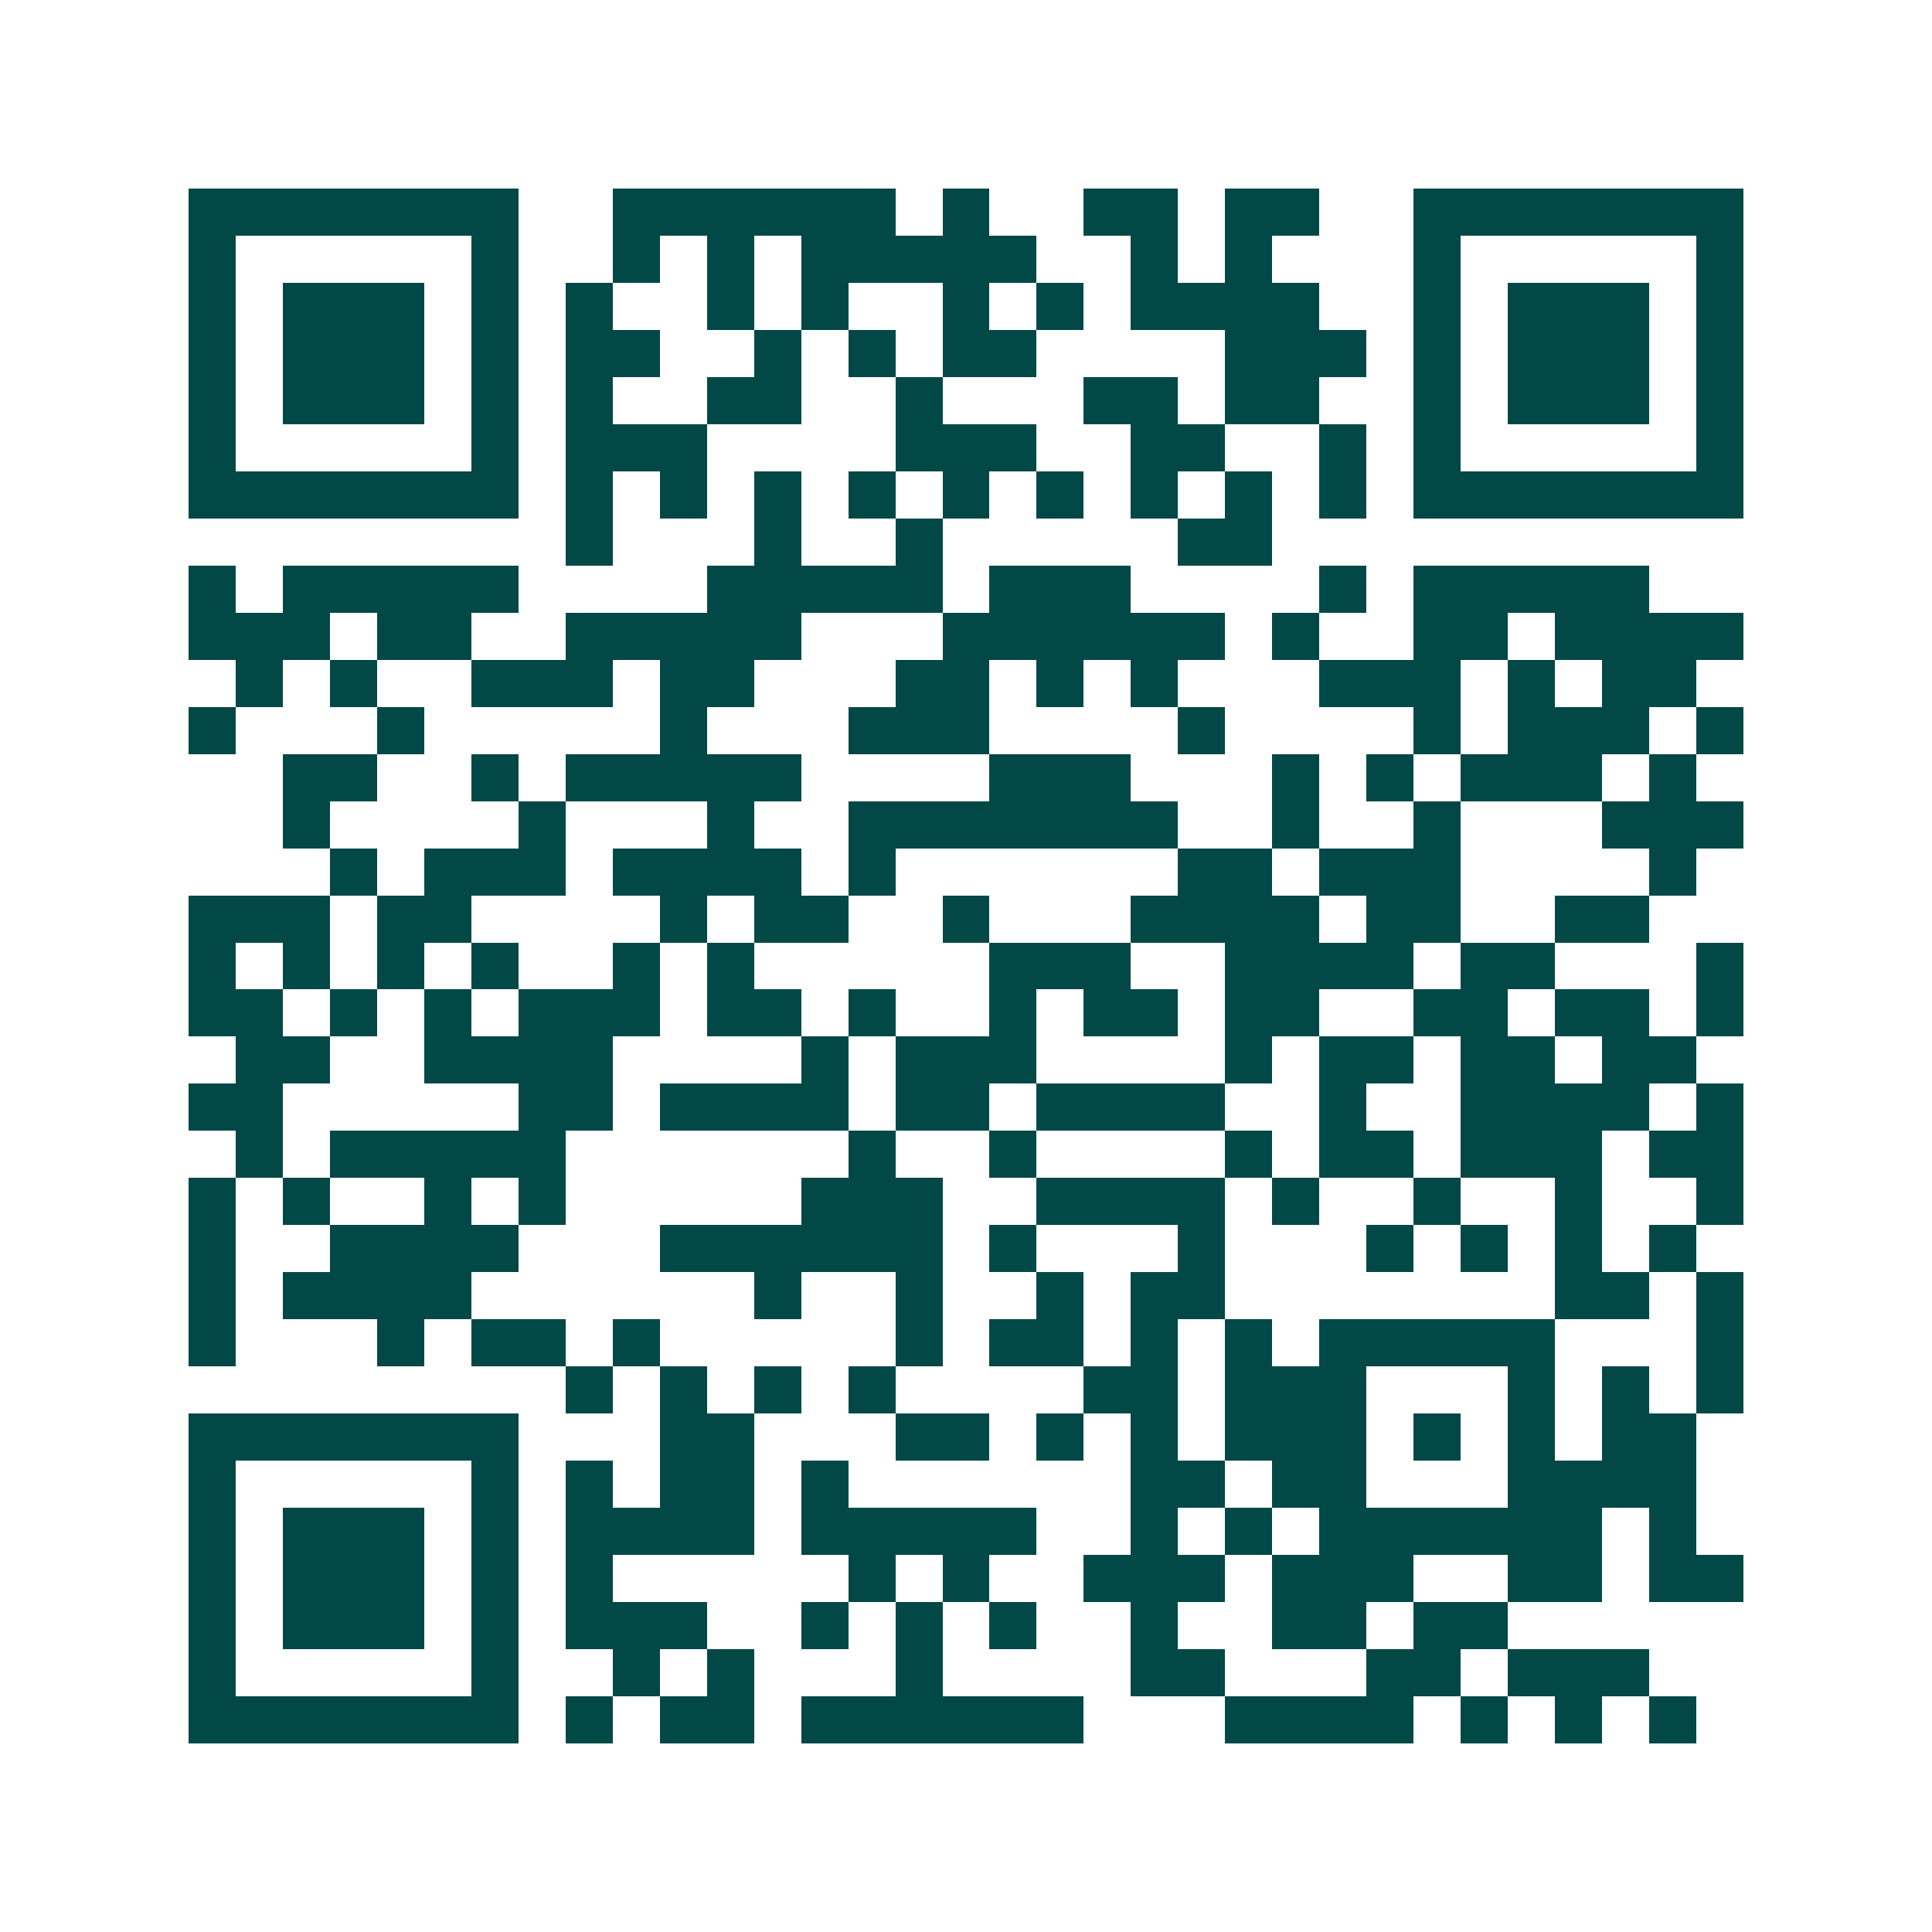 <svg xmlns="http://www.w3.org/2000/svg" width="200" height="200" viewBox="0 0 41 41" shape-rendering="crispEdges"><path fill="#ffffff" d="M0 0h41v41H0z"/><path stroke="#014847" d="M4 4.5h7m2 0h6m1 0h1m2 0h2m1 0h2m2 0h7M4 5.5h1m5 0h1m2 0h1m1 0h1m1 0h5m2 0h1m1 0h1m3 0h1m5 0h1M4 6.5h1m1 0h3m1 0h1m1 0h1m2 0h1m1 0h1m2 0h1m1 0h1m1 0h4m2 0h1m1 0h3m1 0h1M4 7.5h1m1 0h3m1 0h1m1 0h2m2 0h1m1 0h1m1 0h2m4 0h3m1 0h1m1 0h3m1 0h1M4 8.5h1m1 0h3m1 0h1m1 0h1m2 0h2m2 0h1m3 0h2m1 0h2m2 0h1m1 0h3m1 0h1M4 9.5h1m5 0h1m1 0h3m4 0h3m2 0h2m2 0h1m1 0h1m5 0h1M4 10.5h7m1 0h1m1 0h1m1 0h1m1 0h1m1 0h1m1 0h1m1 0h1m1 0h1m1 0h1m1 0h7M12 11.5h1m3 0h1m2 0h1m5 0h2M4 12.5h1m1 0h5m4 0h5m1 0h3m4 0h1m1 0h5M4 13.5h3m1 0h2m2 0h5m3 0h6m1 0h1m2 0h2m1 0h4M5 14.5h1m1 0h1m2 0h3m1 0h2m3 0h2m1 0h1m1 0h1m3 0h3m1 0h1m1 0h2M4 15.5h1m3 0h1m5 0h1m3 0h3m4 0h1m4 0h1m1 0h3m1 0h1M6 16.5h2m2 0h1m1 0h5m4 0h3m3 0h1m1 0h1m1 0h3m1 0h1M6 17.5h1m4 0h1m3 0h1m2 0h7m2 0h1m2 0h1m3 0h3M7 18.5h1m1 0h3m1 0h4m1 0h1m6 0h2m1 0h3m4 0h1M4 19.5h3m1 0h2m4 0h1m1 0h2m2 0h1m3 0h4m1 0h2m2 0h2M4 20.5h1m1 0h1m1 0h1m1 0h1m2 0h1m1 0h1m5 0h3m2 0h4m1 0h2m3 0h1M4 21.5h2m1 0h1m1 0h1m1 0h3m1 0h2m1 0h1m2 0h1m1 0h2m1 0h2m2 0h2m1 0h2m1 0h1M5 22.5h2m2 0h4m4 0h1m1 0h3m4 0h1m1 0h2m1 0h2m1 0h2M4 23.5h2m5 0h2m1 0h4m1 0h2m1 0h4m2 0h1m2 0h4m1 0h1M5 24.5h1m1 0h5m6 0h1m2 0h1m4 0h1m1 0h2m1 0h3m1 0h2M4 25.5h1m1 0h1m2 0h1m1 0h1m5 0h3m2 0h4m1 0h1m2 0h1m2 0h1m2 0h1M4 26.5h1m2 0h4m3 0h6m1 0h1m3 0h1m3 0h1m1 0h1m1 0h1m1 0h1M4 27.5h1m1 0h4m6 0h1m2 0h1m2 0h1m1 0h2m7 0h2m1 0h1M4 28.5h1m3 0h1m1 0h2m1 0h1m5 0h1m1 0h2m1 0h1m1 0h1m1 0h5m3 0h1M12 29.5h1m1 0h1m1 0h1m1 0h1m4 0h2m1 0h3m3 0h1m1 0h1m1 0h1M4 30.5h7m3 0h2m3 0h2m1 0h1m1 0h1m1 0h3m1 0h1m1 0h1m1 0h2M4 31.5h1m5 0h1m1 0h1m1 0h2m1 0h1m6 0h2m1 0h2m3 0h4M4 32.5h1m1 0h3m1 0h1m1 0h4m1 0h5m2 0h1m1 0h1m1 0h6m1 0h1M4 33.5h1m1 0h3m1 0h1m1 0h1m5 0h1m1 0h1m2 0h3m1 0h3m2 0h2m1 0h2M4 34.5h1m1 0h3m1 0h1m1 0h3m2 0h1m1 0h1m1 0h1m2 0h1m2 0h2m1 0h2M4 35.5h1m5 0h1m2 0h1m1 0h1m3 0h1m4 0h2m3 0h2m1 0h3M4 36.5h7m1 0h1m1 0h2m1 0h6m3 0h4m1 0h1m1 0h1m1 0h1"/></svg>
